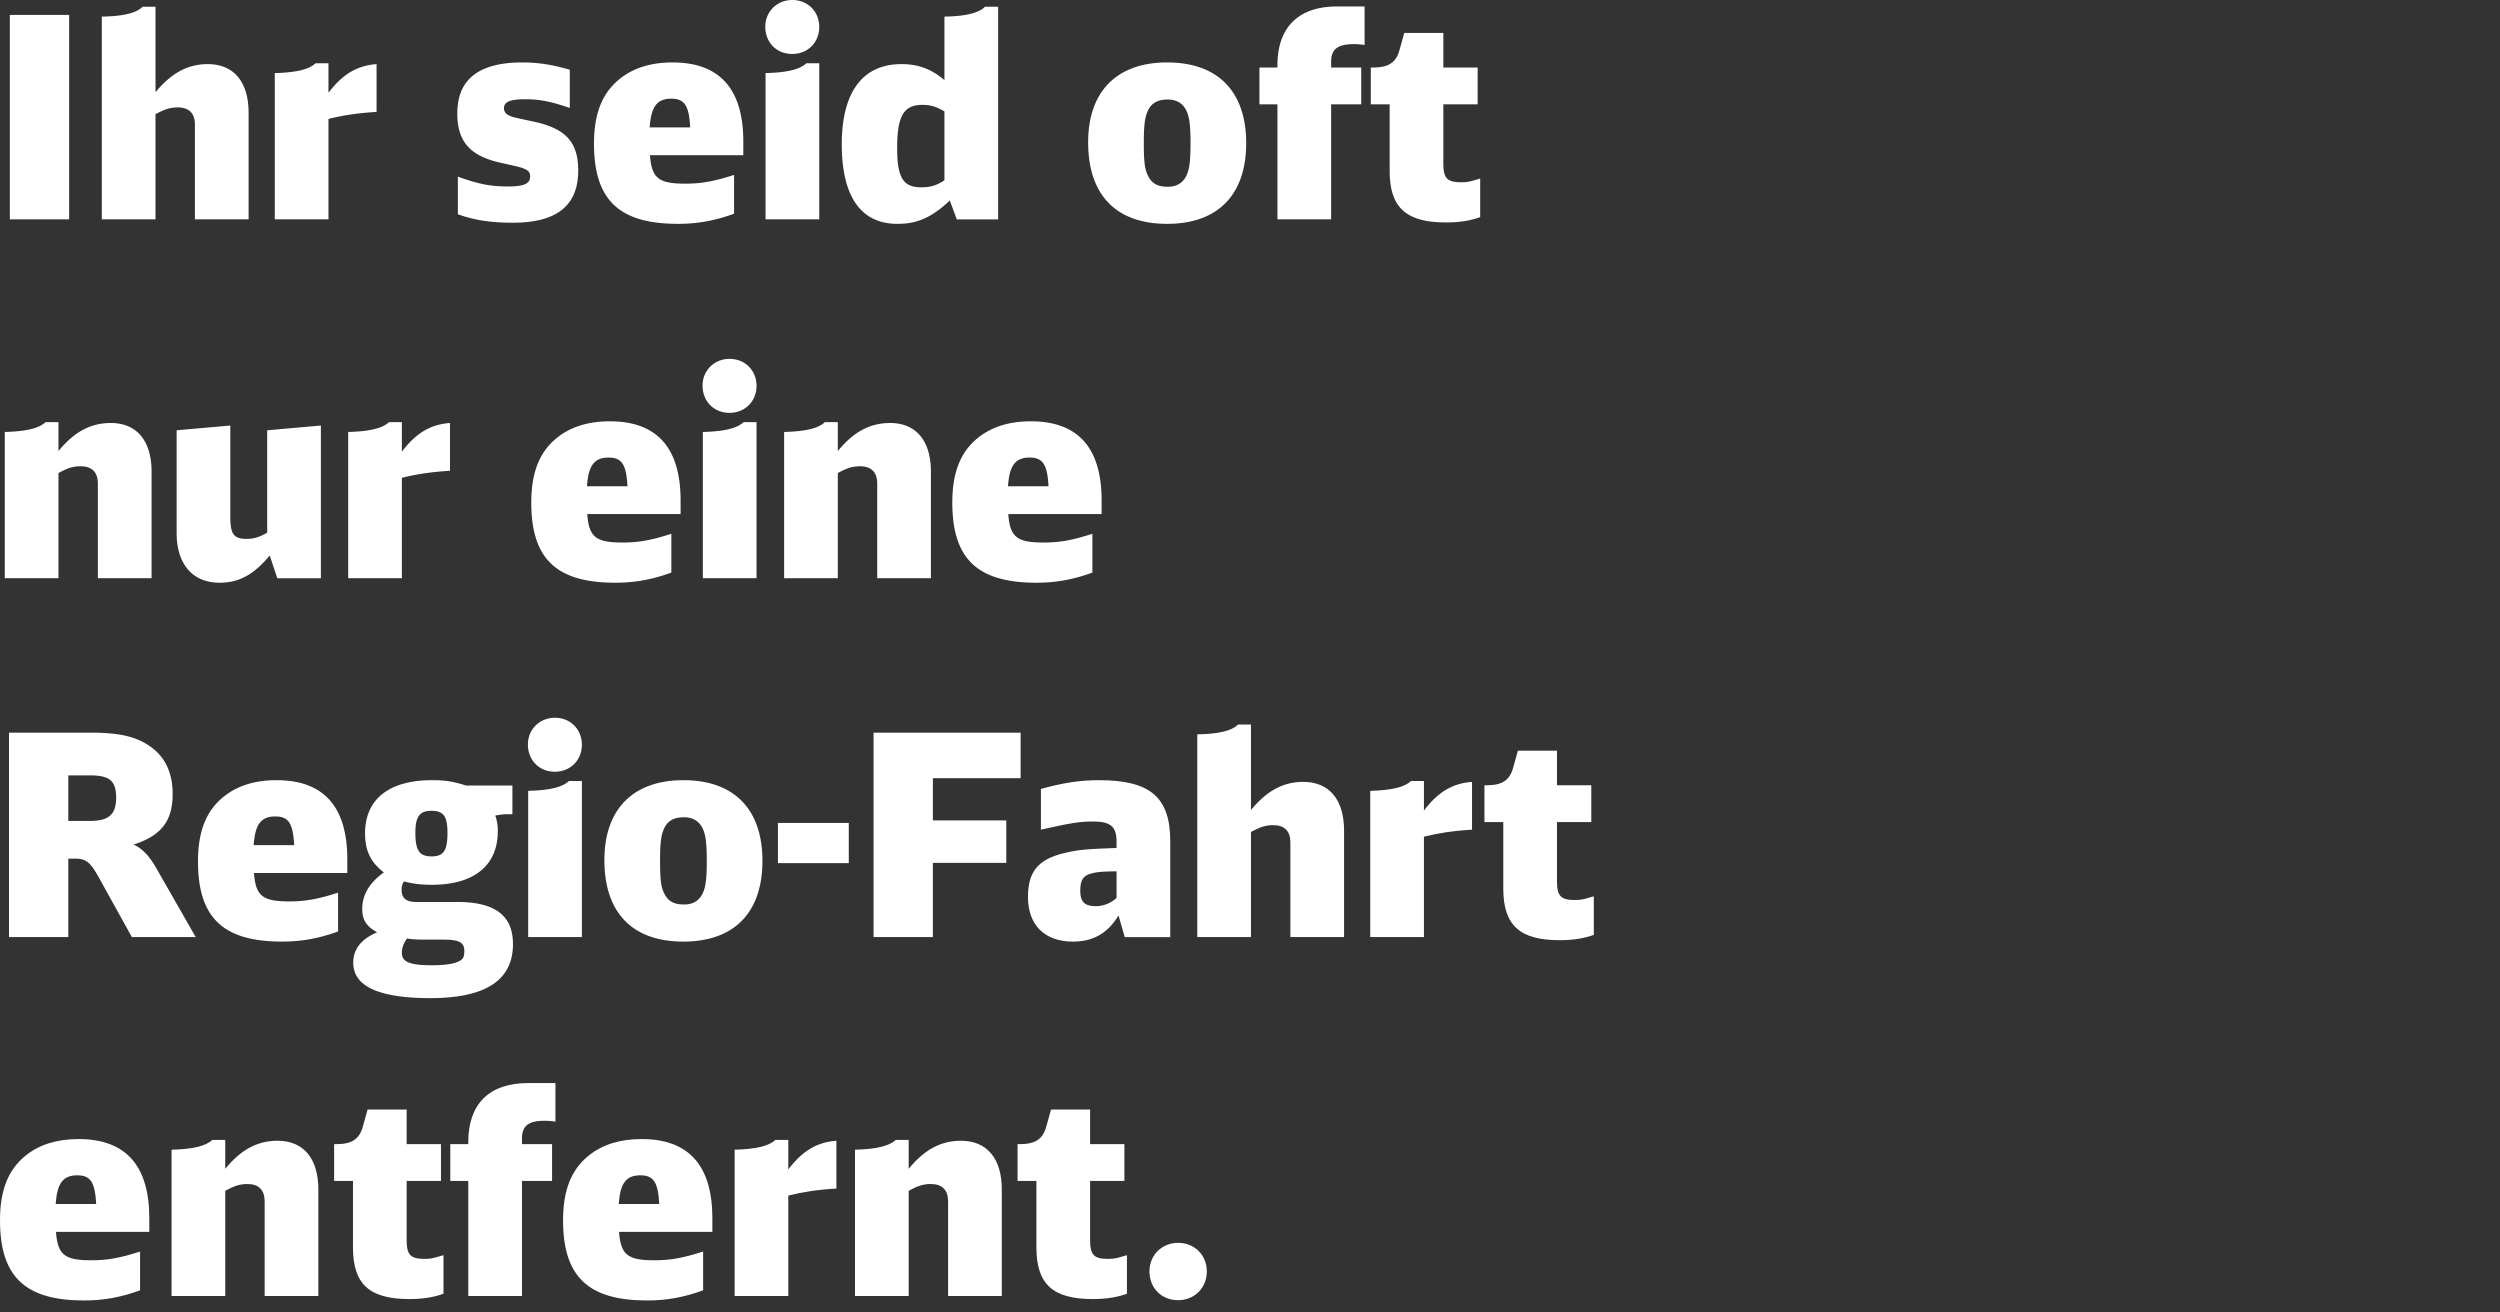 <svg viewBox="0 0 160 84" xmlns="http://www.w3.org/2000/svg" fill-rule="evenodd" clip-rule="evenodd" stroke-linejoin="round" stroke-miterlimit="1.414"><rect x="0" y="0" width="160" height="84" fill="#333333" stroke="none"/><g fill="#fff"><path d="M.63.954h3.796v13.084H.63z"/><path d="M6.516 14.038h3.436V7.307c.612-.325.937-.433 1.423-.433.721 0 1.099.379 1.099 1.099v6.065h3.436V7.217c0-1.981-.954-3.113-2.608-3.113-1.278 0-2.323.556-3.35 1.798V.432h-.828c-.377.396-1.241.612-2.608.63v12.976zm11.07 0h3.436V7.613c.846-.216 1.836-.378 3.078-.45V4.104c-1.242.089-2.178.646-3.078 1.834V4.05h-.828c-.413.394-1.241.592-2.608.628v9.36zm11.718-.324c1.061.378 2.123.54 3.509.54 2.826 0 4.193-1.097 4.193-3.346 0-1.819-.81-2.701-2.896-3.134-1.351-.288-1.351-.288-1.55-.396a.482.482 0 0 1-.306-.45c0-.414.396-.576 1.37-.576.918 0 1.637.144 2.842.558V4.464c-1.115-.324-2.014-.468-3.041-.468-2.772 0-4.157 1.079-4.157 3.256 0 1.837.828 2.755 2.878 3.188 1.189.27 1.189.27 1.352.342.306.108.432.252.432.504 0 .468-.378.648-1.424.648-1.097 0-1.871-.144-3.202-.63v2.41zm18.268-3.78v-.863c0-3.385-1.51-5.075-4.534-5.075-1.386 0-2.52.36-3.384 1.061-1.116.899-1.638 2.214-1.638 4.14 0 3.6 1.602 5.129 5.382 5.129 1.242 0 2.34-.198 3.582-.648v-2.483c-1.296.415-2.088.559-3.132.559-1.71 0-2.142-.36-2.25-1.82h5.974zm-5.992-1.78c.09-1.334.468-1.838 1.386-1.838.846 0 1.134.45 1.206 1.838H41.58zm7.416 5.884h3.436v-9.99h-.828c-.413.396-1.223.594-2.608.63v9.36zM50.705 0c-.971 0-1.727.738-1.727 1.709 0 1.007.72 1.745 1.727 1.745.989 0 1.727-.738 1.727-1.727C52.432.738 51.694 0 50.705 0zM63.88 14.04V.432h-.846c-.377.396-1.241.612-2.59.63v4.066c-.846-.72-1.675-1.024-2.756-1.024-2.483 0-3.814 1.798-3.814 5.129 0 3.349 1.223 5.093 3.562 5.093 1.261 0 2.18-.394 3.35-1.492l.45 1.206h2.644zm-3.436-2.502c-.522.342-.901.45-1.495.45-1.153 0-1.531-.631-1.531-2.503 0-2.052.414-2.773 1.603-2.773.522 0 .847.09 1.423.414v4.412zm14.255-7.542c-3.222 0-5.057 1.852-5.057 5.111 0 3.367 1.781 5.219 5.057 5.219 3.24 0 5.057-1.852 5.057-5.165 0-3.313-1.817-5.165-5.057-5.165zm.036 2.374c.558 0 .955.234 1.189.702.198.414.27.937.27 2.089 0 1.026-.054 1.531-.198 1.927-.216.576-.631.864-1.261.864-.648 0-1.027-.216-1.261-.702-.216-.414-.27-.919-.27-2.125 0-.99.054-1.513.198-1.891.216-.594.63-.864 1.333-.864zm5.869.306h1.152v7.362h3.436V6.676h1.926V4.32h-1.926v-.356c0-.819.414-1.14 1.458-1.14.234 0 .45.018.684.053V.414H85.57c-2.465 0-3.814 1.331-3.814 3.764v.142h-1.152v2.356zm14.128 4.753l-.198.054c-.522.163-.684.181-1.026.181-.882 0-1.134-.253-1.134-1.193V6.676h2.196V4.32h-2.196V2.106h-2.5l-.306 1.098c-.216.792-.702 1.116-1.674 1.116h-.162v2.356h1.206v4.247c0 2.36 1.043 3.313 3.616 3.313.81 0 1.548-.108 2.178-.342v-2.465zM.306 37.006h3.436v-6.731c.594-.325.937-.433 1.423-.433.721 0 1.099.379 1.099 1.117v6.047H9.7v-6.821c0-1.981-.954-3.113-2.608-3.113-1.278 0-2.341.556-3.35 1.798v-1.852h-.828c-.413.394-1.241.592-2.608.628v9.36zm17.442.002h2.788v-9.774l-3.436.304v6.553c-.504.289-.847.397-1.315.397-.829 0-1.045-.307-1.045-1.405v-5.849l-3.436.304v6.571c0 1.999 1.025 3.185 2.752 3.185 1.242 0 2.197-.52 3.206-1.744l.486 1.458zm4.536-.002h3.436v-6.425c.846-.216 1.836-.378 3.078-.45v-3.059c-1.242.089-2.178.646-3.078 1.834v-1.888h-.828c-.413.394-1.241.592-2.608.628v9.36zm21.274-4.104v-.863c0-3.385-1.51-5.075-4.534-5.075-1.386 0-2.52.36-3.384 1.061-1.116.899-1.638 2.214-1.638 4.14 0 3.6 1.602 5.129 5.382 5.129 1.242 0 2.34-.198 3.582-.648v-2.483c-1.296.415-2.088.559-3.132.559-1.71 0-2.142-.36-2.25-1.82h5.974zm-5.992-1.78c.09-1.334.468-1.838 1.386-1.838.846 0 1.134.45 1.206 1.838h-2.592zm7.416 5.884h3.436v-9.99h-.828c-.413.396-1.223.594-2.608.63v9.36zm1.709-14.038c-.971 0-1.727.738-1.727 1.709 0 1.007.72 1.745 1.727 1.745.989 0 1.727-.738 1.727-1.727 0-.989-.738-1.727-1.727-1.727zm3.493 14.038h3.436v-6.731c.594-.325.937-.433 1.423-.433.721 0 1.099.379 1.099 1.117v6.047h3.436v-6.821c0-1.981-.954-3.113-2.608-3.113-1.278 0-2.341.556-3.35 1.798v-1.852h-.828c-.413.394-1.241.592-2.608.628v9.36zm20.32-4.104v-.863c0-3.385-1.51-5.075-4.534-5.075-1.386 0-2.52.36-3.384 1.061-1.116.899-1.638 2.214-1.638 4.14 0 3.6 1.602 5.129 5.382 5.129 1.242 0 2.34-.198 3.582-.648v-2.483c-1.296.415-2.088.559-3.132.559-1.71 0-2.142-.36-2.25-1.82h5.974zm-5.992-1.78c.09-1.334.468-1.838 1.386-1.838.846 0 1.134.45 1.206 1.838h-2.592zM.576 59.974h3.796v-5.021h.432c.703 0 .973.216 1.531 1.224l2.106 3.797h4.085l-2.573-4.499c-.432-.738-.882-1.188-1.404-1.422 1.781-.576 2.501-1.512 2.501-3.241 0-1.278-.432-2.267-1.295-2.933-.936-.719-2.033-.989-3.96-.989H.576v13.084zm3.796-7.433v-2.917h1.387c1.261 0 1.675.36 1.675 1.422 0 1.08-.468 1.495-1.693 1.495H4.372zm17.856 3.329v-.863c0-3.385-1.51-5.075-4.534-5.075-1.386 0-2.52.36-3.384 1.061-1.116.899-1.638 2.214-1.638 4.14 0 3.6 1.602 5.129 5.382 5.129 1.242 0 2.34-.198 3.582-.648v-2.483c-1.296.415-2.088.559-3.132.559-1.71 0-2.142-.36-2.25-1.82h5.974zm-5.992-1.78c.09-1.334.468-1.838 1.386-1.838.846 0 1.134.45 1.206 1.838h-2.592zm16.558-1.982v-1.834h-2.97c-.864-.27-1.314-.342-2.178-.342-2.753 0-4.282 1.223-4.282 3.401 0 1.117.36 1.855 1.205 2.502-.935.665-1.385 1.44-1.385 2.341 0 .701.27 1.115.954 1.492-1.026.432-1.53 1.081-1.53 1.946 0 1.511 1.637 2.266 4.931 2.266 3.546 0 5.291-1.151 5.291-3.456 0-1.835-1.151-2.698-3.58-2.698h-2.63c-.63 0-.918-.252-.918-.775 0-.235.036-.379.162-.541.594.162 1.117.216 1.783.216 2.7 0 4.211-1.241 4.211-3.419a2.7 2.7 0 0 0-.162-1.009c.27-.054.522-.09.81-.09h.288zm-4.39 8.028c.972 0 1.314.18 1.314.721 0 .396-.09.559-.396.685-.324.162-.901.234-1.711.234-1.369 0-1.891-.216-1.891-.775 0-.343.108-.631.324-.937.342.054.684.072 1.225.072h1.135zm-.793-8.244c.775 0 1.027.342 1.027 1.423 0 1.117-.252 1.495-1.009 1.495-.793 0-1.045-.378-1.045-1.513 0-1.027.27-1.405 1.027-1.405zm6.193 8.082h3.436v-9.99h-.828c-.413.396-1.223.594-2.608.63v9.36zm1.709-14.038c-.971 0-1.727.738-1.727 1.709 0 1.007.72 1.745 1.727 1.745.989 0 1.727-.738 1.727-1.727 0-.989-.738-1.727-1.727-1.727zm8.226 3.996c-3.222 0-5.057 1.852-5.057 5.111 0 3.367 1.781 5.219 5.057 5.219 3.24 0 5.057-1.852 5.057-5.165 0-3.313-1.817-5.165-5.057-5.165zm.036 2.374c.558 0 .955.234 1.189.702.198.414.27.937.27 2.089 0 1.026-.054 1.531-.198 1.927-.216.576-.631.864-1.261.864-.648 0-1.027-.216-1.261-.702-.216-.414-.27-.919-.27-2.125 0-.99.054-1.513.198-1.891.216-.594.63-.864 1.333-.864z" fill-rule="nonzero"/><path d="M49.788 52.668h4.534v2.572h-4.534z"/><path d="M55.908 59.974h3.796v-4.752h4.698v-2.716h-4.698v-2.702h5.616V46.89h-9.412v13.084zm16.074.002h2.914v-6.14c0-2.807-1.277-3.904-4.553-3.904-1.243 0-2.268.162-3.725.558v2.608c1.942-.432 2.464-.522 3.365-.522 1.099 0 1.477.342 1.477 1.278v.414c-2.036.072-2.522.126-3.403.343-1.619.396-2.267 1.188-2.267 2.79 0 1.801 1.061 2.861 2.878 2.861 1.297 0 2.234-.538 2.918-1.672l.396 1.386zm-.522-2.503c-.414.36-.865.523-1.351.523-.685 0-.973-.289-.973-.973 0-.72.18-.99.757-1.134.378-.09.558-.108 1.567-.126v1.71zm5.166 2.501h3.436v-6.731c.612-.325.937-.433 1.423-.433.721 0 1.099.379 1.099 1.099v6.065h3.436v-6.821c0-1.981-.954-3.113-2.608-3.113-1.278 0-2.323.556-3.35 1.798v-5.47h-.828c-.377.396-1.241.612-2.608.63v12.976zm11.07 0h3.436v-6.425c.846-.216 1.836-.378 3.078-.45V50.04c-1.242.089-2.178.646-3.078 1.834v-1.888h-.828c-.413.394-1.241.592-2.608.628v9.36zm14.308-2.609l-.198.054c-.522.163-.684.181-1.026.181-.882 0-1.134-.253-1.134-1.193v-3.795h2.196v-2.356h-2.196v-2.214h-2.5l-.306 1.098c-.216.792-.702 1.116-1.674 1.116h-.162v2.356h1.206v4.247c0 2.36 1.043 3.313 3.616 3.313.81 0 1.548-.108 2.178-.342v-2.465zM9.556 78.838v-.863c0-3.385-1.51-5.075-4.534-5.075-1.386 0-2.52.36-3.384 1.061C.522 74.86 0 76.175 0 78.101c0 3.6 1.602 5.129 5.382 5.129 1.242 0 2.34-.198 3.582-.648v-2.483c-1.296.415-2.088.559-3.132.559-1.71 0-2.142-.36-2.25-1.82h5.974zm-5.992-1.78c.09-1.334.468-1.838 1.386-1.838.846 0 1.134.45 1.206 1.838H3.564zm7.416 5.884h3.436v-6.731c.594-.325.937-.433 1.423-.433.721 0 1.099.379 1.099 1.117v6.047h3.436v-6.821c0-1.981-.954-3.113-2.608-3.113-1.278 0-2.341.556-3.35 1.798v-1.852h-.828c-.413.394-1.241.592-2.608.628v9.36zm17.404-2.609l-.198.054c-.522.163-.684.181-1.026.181-.882 0-1.134-.253-1.134-1.193V75.58h2.196v-2.356h-2.196V71.01h-2.5l-.306 1.098c-.216.792-.702 1.116-1.674 1.116h-.162v2.356h1.206v4.247c0 2.36 1.043 3.313 3.616 3.313.81 0 1.548-.108 2.178-.342v-2.465zm.434-4.753h1.152v7.362h3.436V75.58h1.926v-2.356h-1.926v-.356c0-.819.414-1.14 1.458-1.14.234 0 .45.018.684.053v-2.463h-1.764c-2.465 0-3.814 1.331-3.814 3.764v.142h-1.152v2.356zm16.774 3.258v-.863c0-3.385-1.51-5.075-4.534-5.075-1.386 0-2.52.36-3.384 1.061-1.116.899-1.638 2.214-1.638 4.14 0 3.6 1.602 5.129 5.382 5.129 1.242 0 2.34-.198 3.582-.648v-2.483c-1.296.415-2.088.559-3.132.559-1.71 0-2.142-.36-2.25-1.82h5.974zm-5.992-1.78c.09-1.334.468-1.838 1.386-1.838.846 0 1.134.45 1.206 1.838H39.6zm7.416 5.884h3.436v-6.425c.846-.216 1.836-.378 3.078-.45v-3.059c-1.242.089-2.178.646-3.078 1.834v-1.888h-.828c-.413.394-1.241.592-2.608.628v9.36zm7.704 0h3.436v-6.731c.594-.325.937-.433 1.423-.433.721 0 1.099.379 1.099 1.117v6.047h3.436v-6.821c0-1.981-.954-3.113-2.608-3.113-1.278 0-2.341.556-3.35 1.798v-1.852h-.828c-.413.394-1.241.592-2.608.628v9.36zm17.404-2.609l-.198.054c-.522.163-.684.181-1.026.181-.882 0-1.134-.253-1.134-1.193V75.58h2.196v-2.356h-2.196V71.01h-2.5l-.306 1.098c-.216.792-.702 1.116-1.674 1.116h-.162v2.356h1.206v4.247c0 2.36 1.043 3.313 3.616 3.313.81 0 1.548-.108 2.178-.342v-2.465zm3.277-.791c-1.044 0-1.836.792-1.836 1.818 0 1.08.774 1.852 1.836 1.852 1.044 0 1.836-.79 1.836-1.834 0-1.062-.792-1.836-1.836-1.836z" fill-rule="nonzero"/></g></svg>